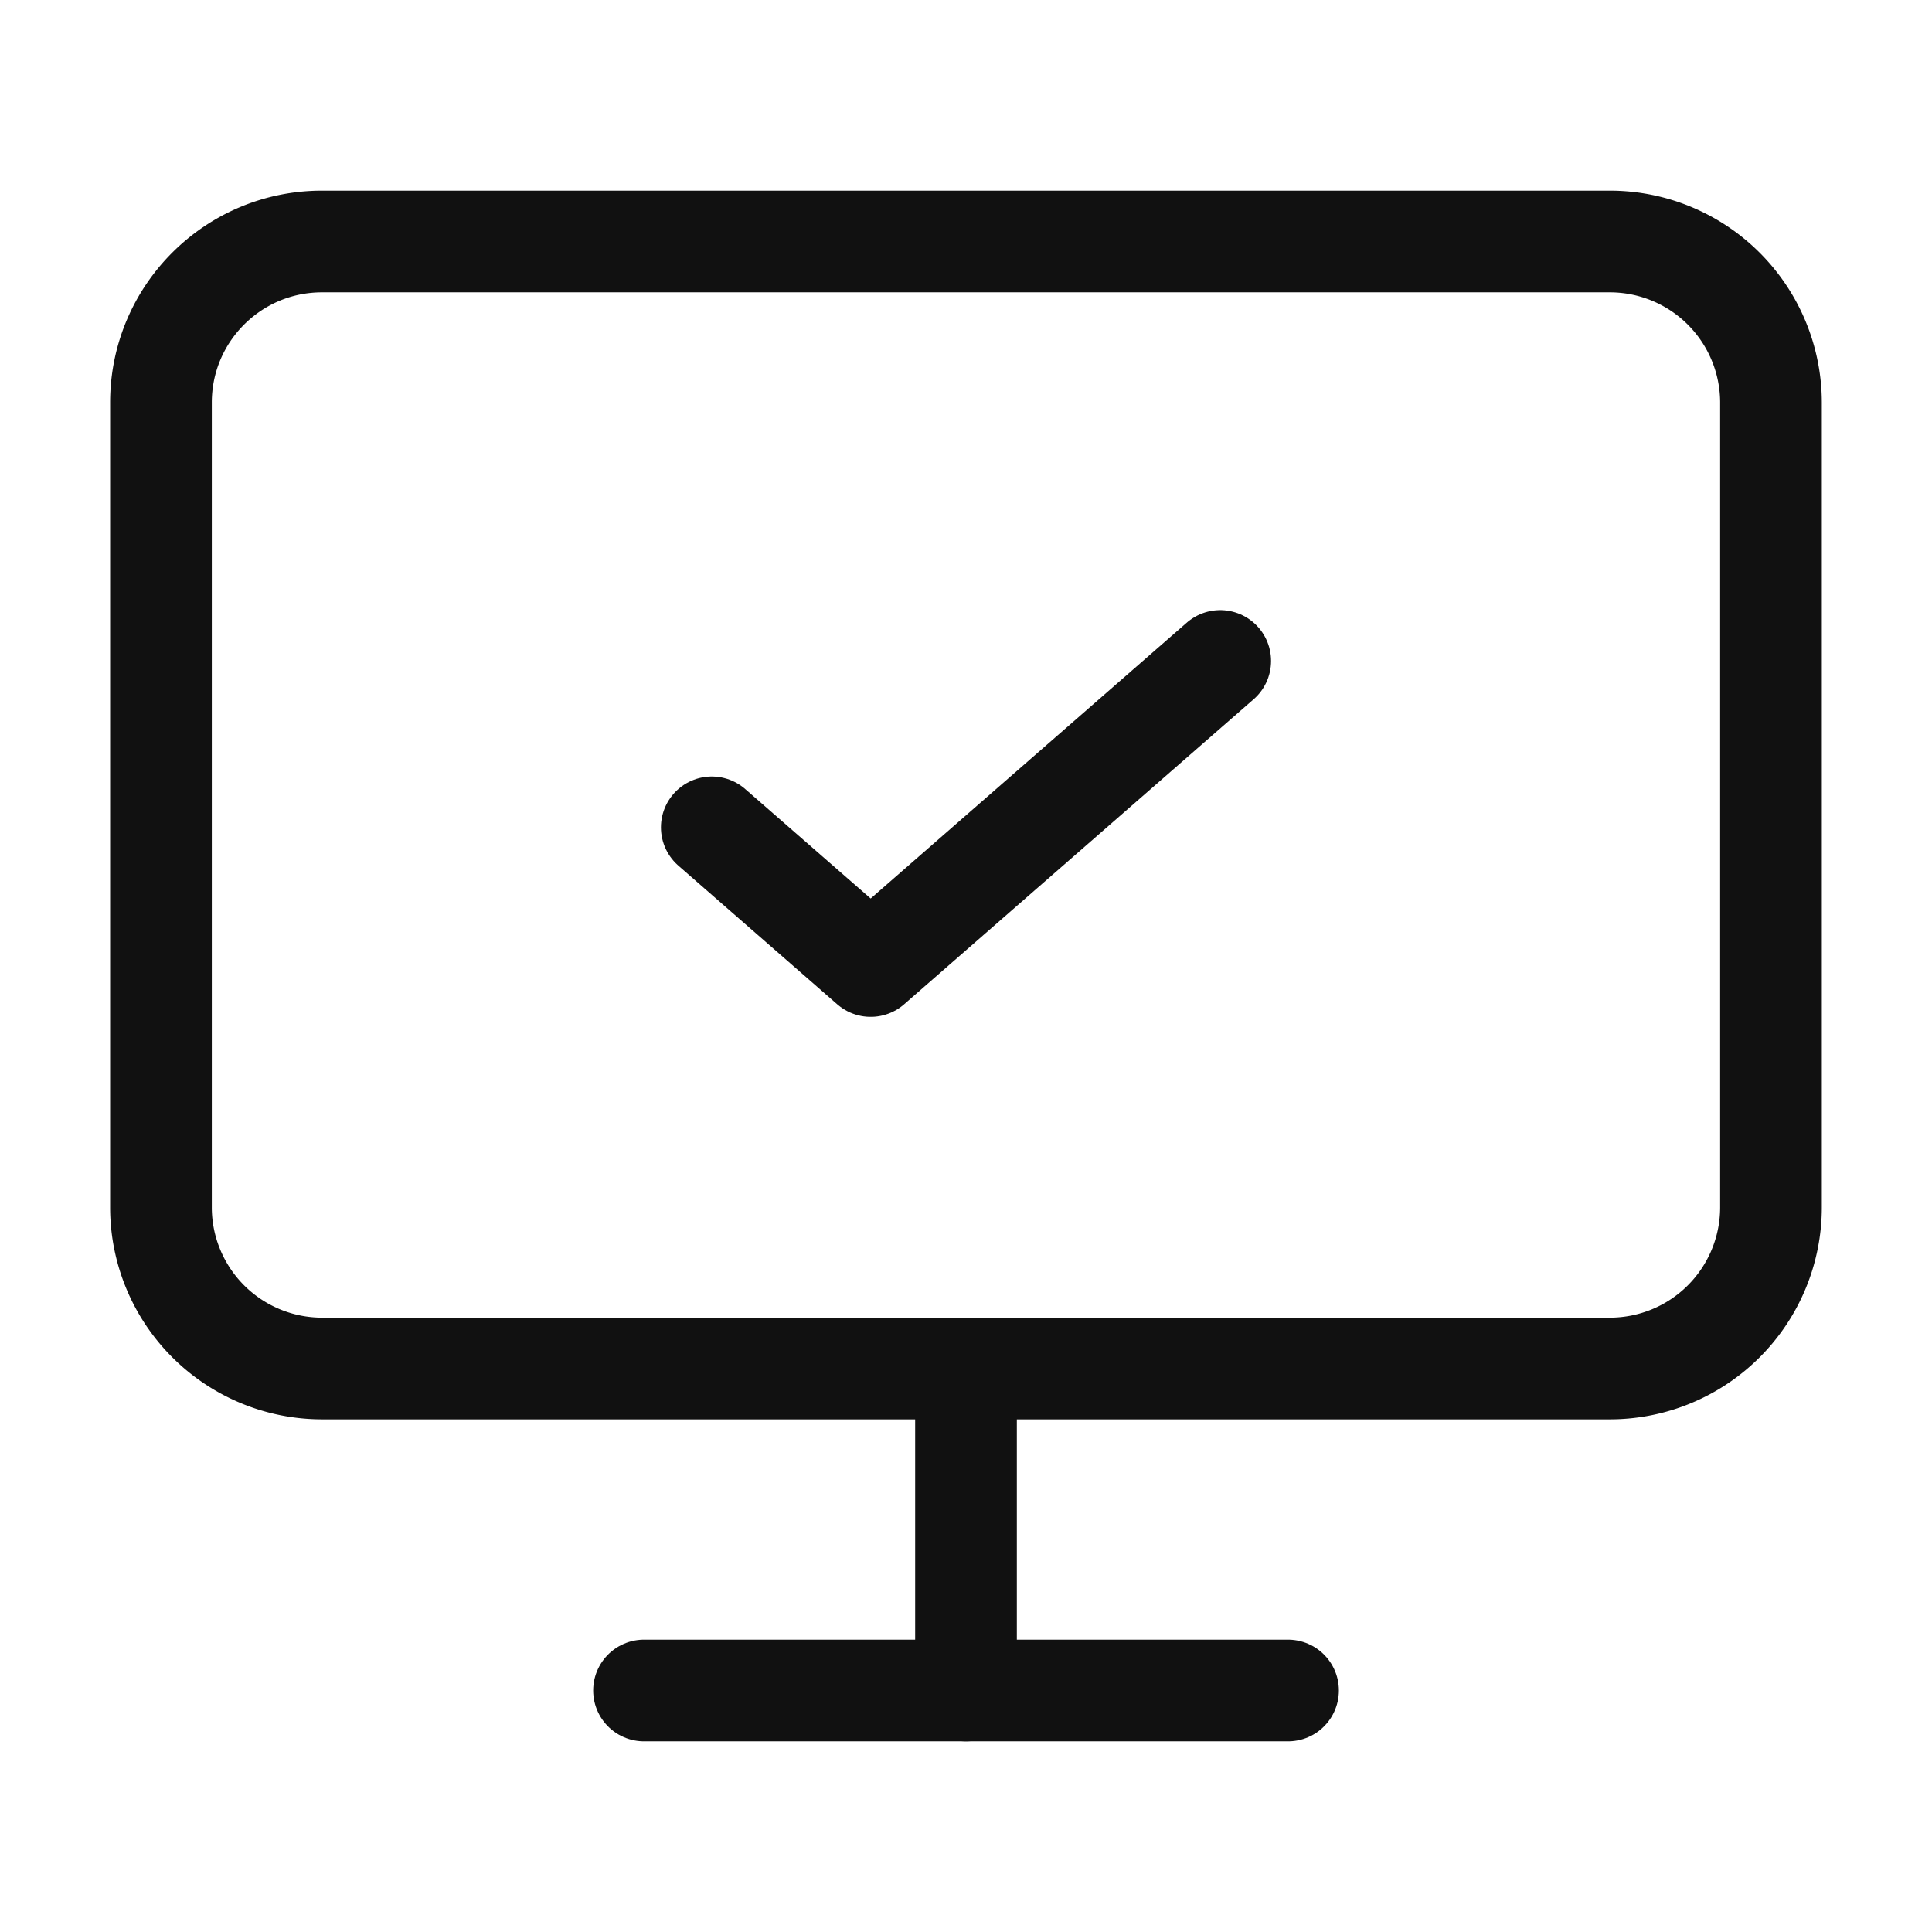 <?xml version="1.0" encoding="UTF-8"?>
<svg xmlns="http://www.w3.org/2000/svg" xmlns:v="https://vecta.io/nano" width="38" height="38" fill="none" stroke="#111" stroke-width="2" stroke-linejoin="round">
  <path d="M31.667 4.75H6.333c-1.749 0-3.167 1.418-3.167 3.167V23.75a3.17 3.17 0 0 0 3.167 3.167h25.333a3.17 3.17 0 0 0 3.167-3.167V7.917a3.17 3.17 0 0 0-3.167-3.167z"></path>
  <g stroke-linecap="round">
    <path d="M24 13l-6.875 6L14 16.273M12.667 33.25h12.667"></path>
    <path d="M19 26.917v6.333"></path>
  </g>
</svg>
